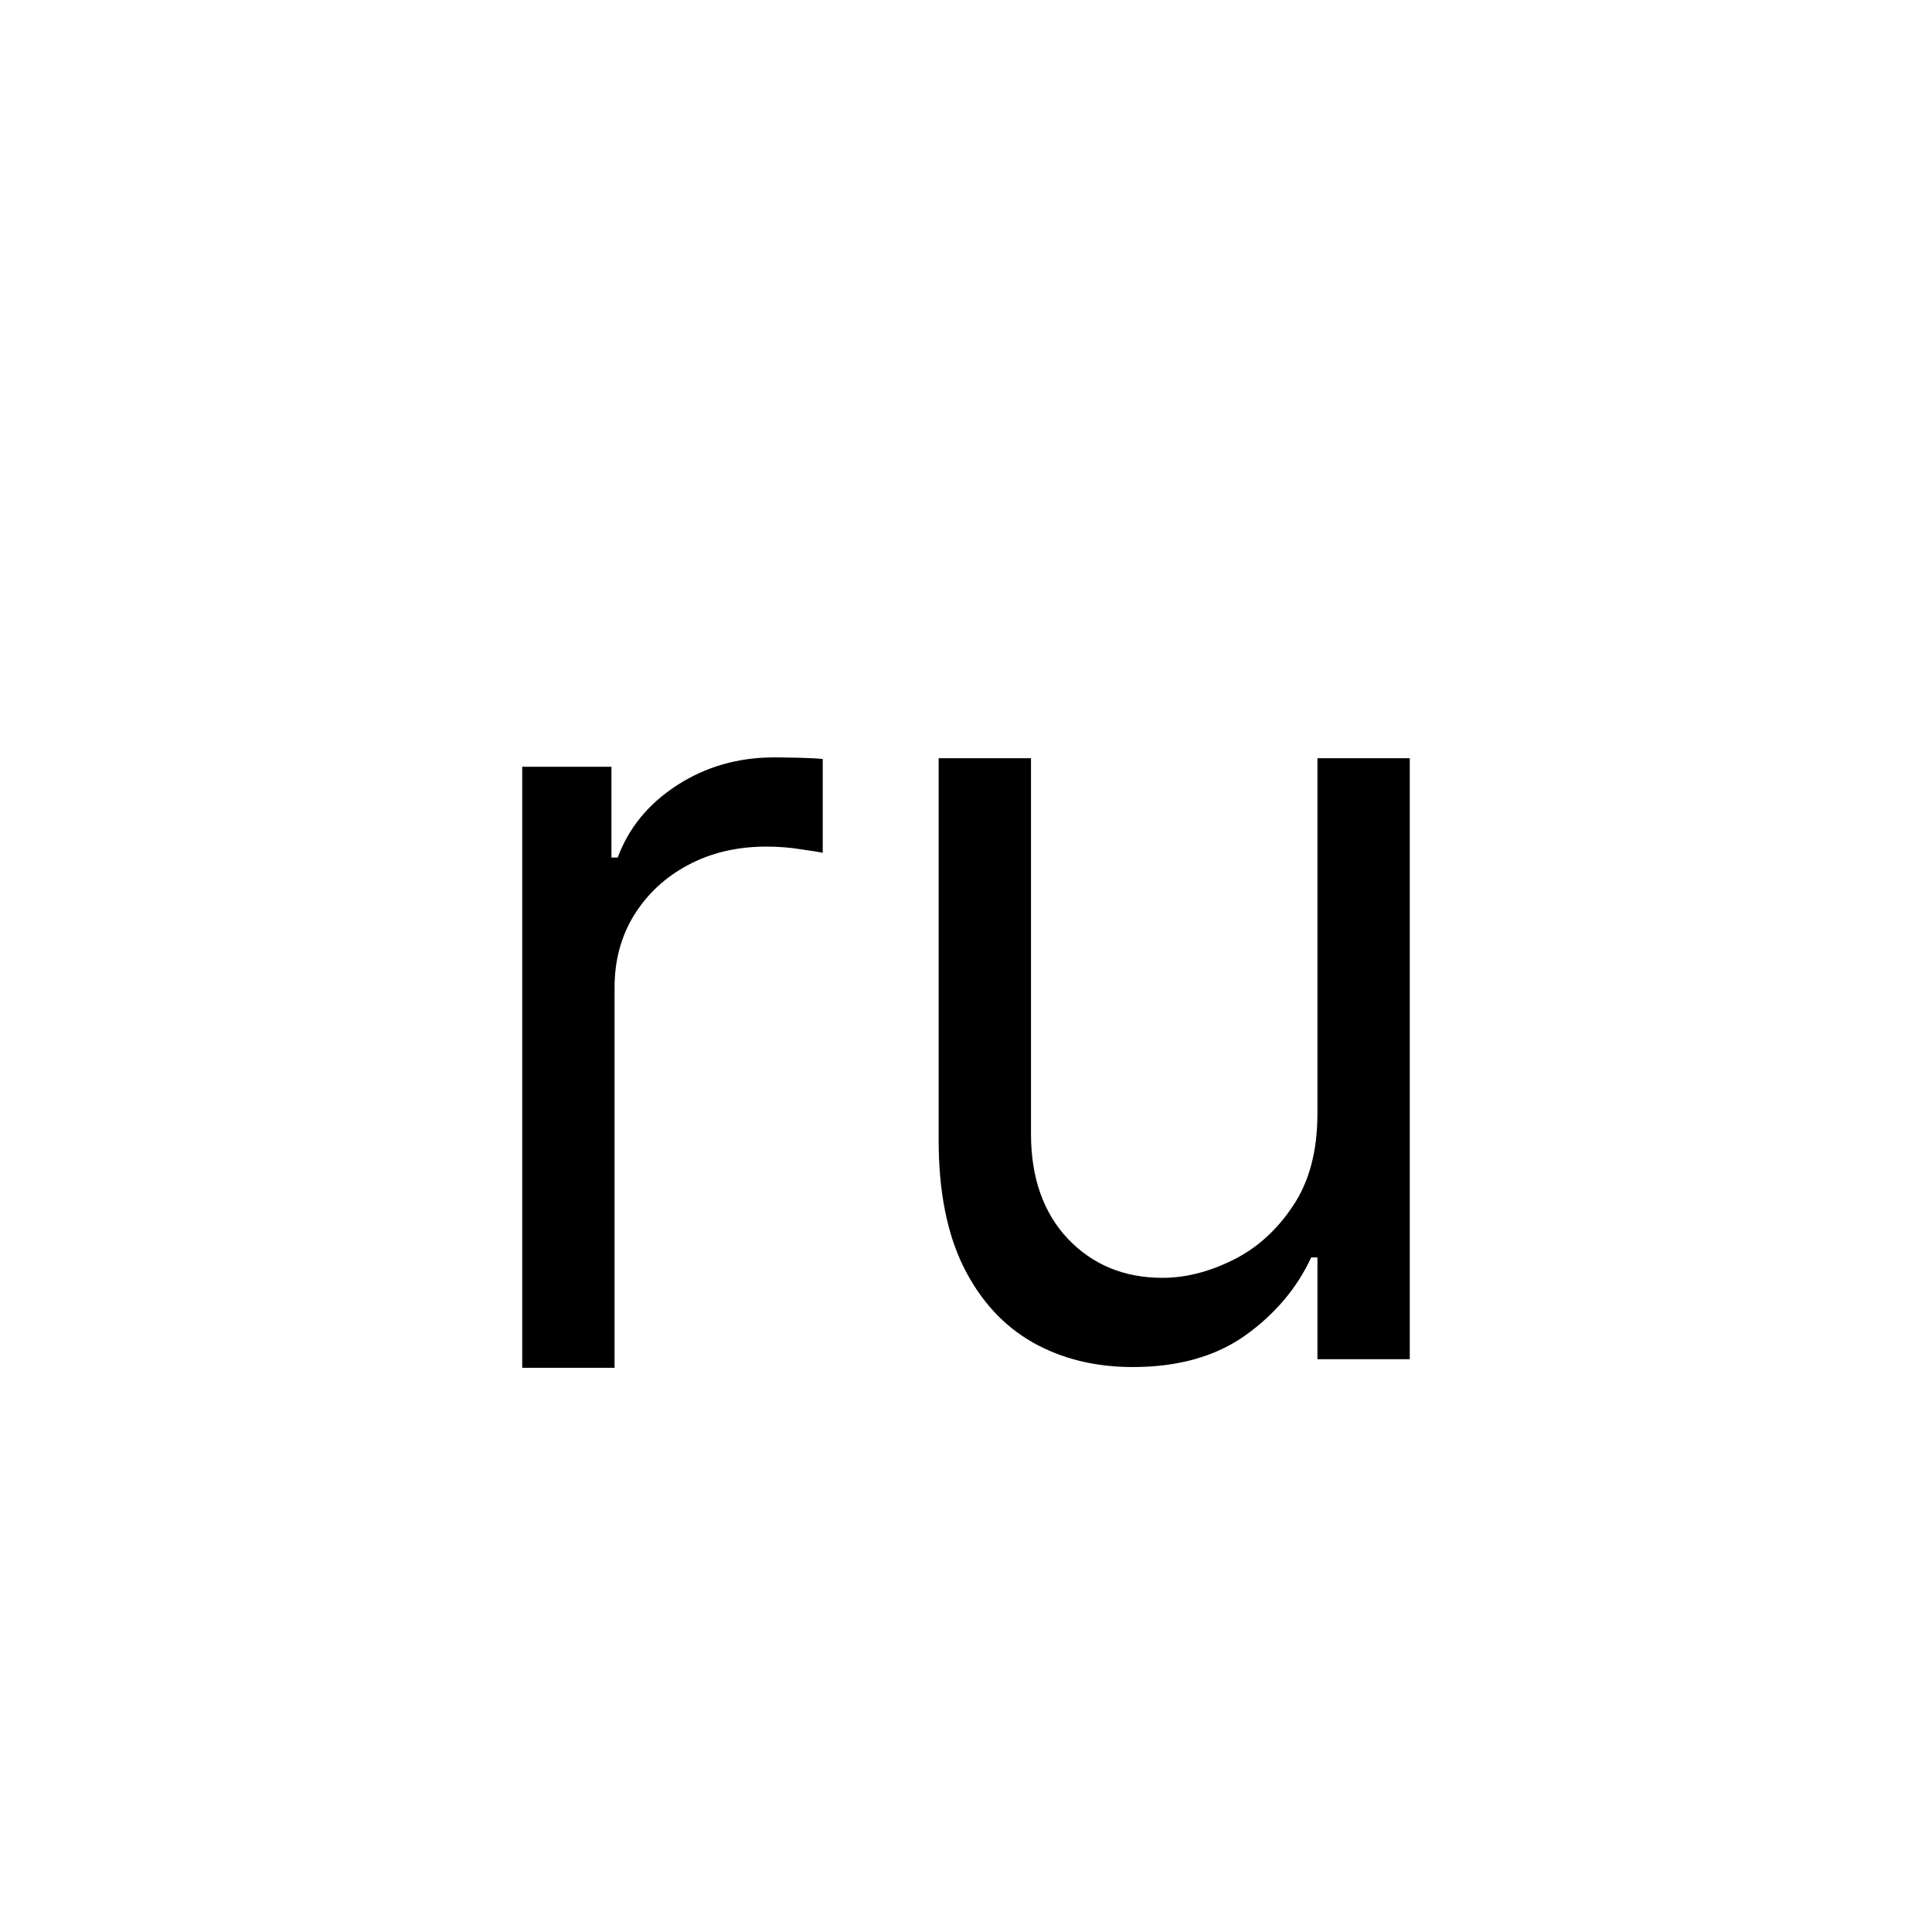 <?xml version="1.0" encoding="UTF-8"?> <svg xmlns="http://www.w3.org/2000/svg" width="50" height="50" viewBox="0 0 50 50" fill="none"><path d="M13.515 35.399V19.844H15.824V22.194H15.986C16.27 21.424 16.783 20.8 17.525 20.32C18.268 19.841 19.105 19.601 20.037 19.601C20.212 19.601 20.432 19.605 20.695 19.611C20.958 19.618 21.157 19.628 21.292 19.642V22.072C21.211 22.052 21.026 22.021 20.735 21.981C20.452 21.934 20.151 21.91 19.834 21.91C19.078 21.91 18.403 22.069 17.809 22.386C17.221 22.697 16.756 23.129 16.411 23.682C16.074 24.229 15.905 24.854 15.905 25.556V35.399H13.515Z" fill="black"></path><path d="M34.095 28.817V19.622H36.485V35.176H34.095V32.543H33.933C33.568 33.333 33.001 34.005 32.232 34.558C31.462 35.105 30.49 35.379 29.315 35.379C28.343 35.379 27.479 35.166 26.723 34.74C25.967 34.308 25.373 33.66 24.941 32.796C24.509 31.925 24.292 30.828 24.292 29.505V19.622H26.682V29.343C26.682 30.477 27 31.382 27.634 32.057C28.276 32.732 29.092 33.07 30.085 33.07C30.679 33.07 31.283 32.918 31.898 32.614C32.519 32.31 33.038 31.844 33.457 31.216C33.882 30.589 34.095 29.789 34.095 28.817Z" fill="black"></path></svg> 